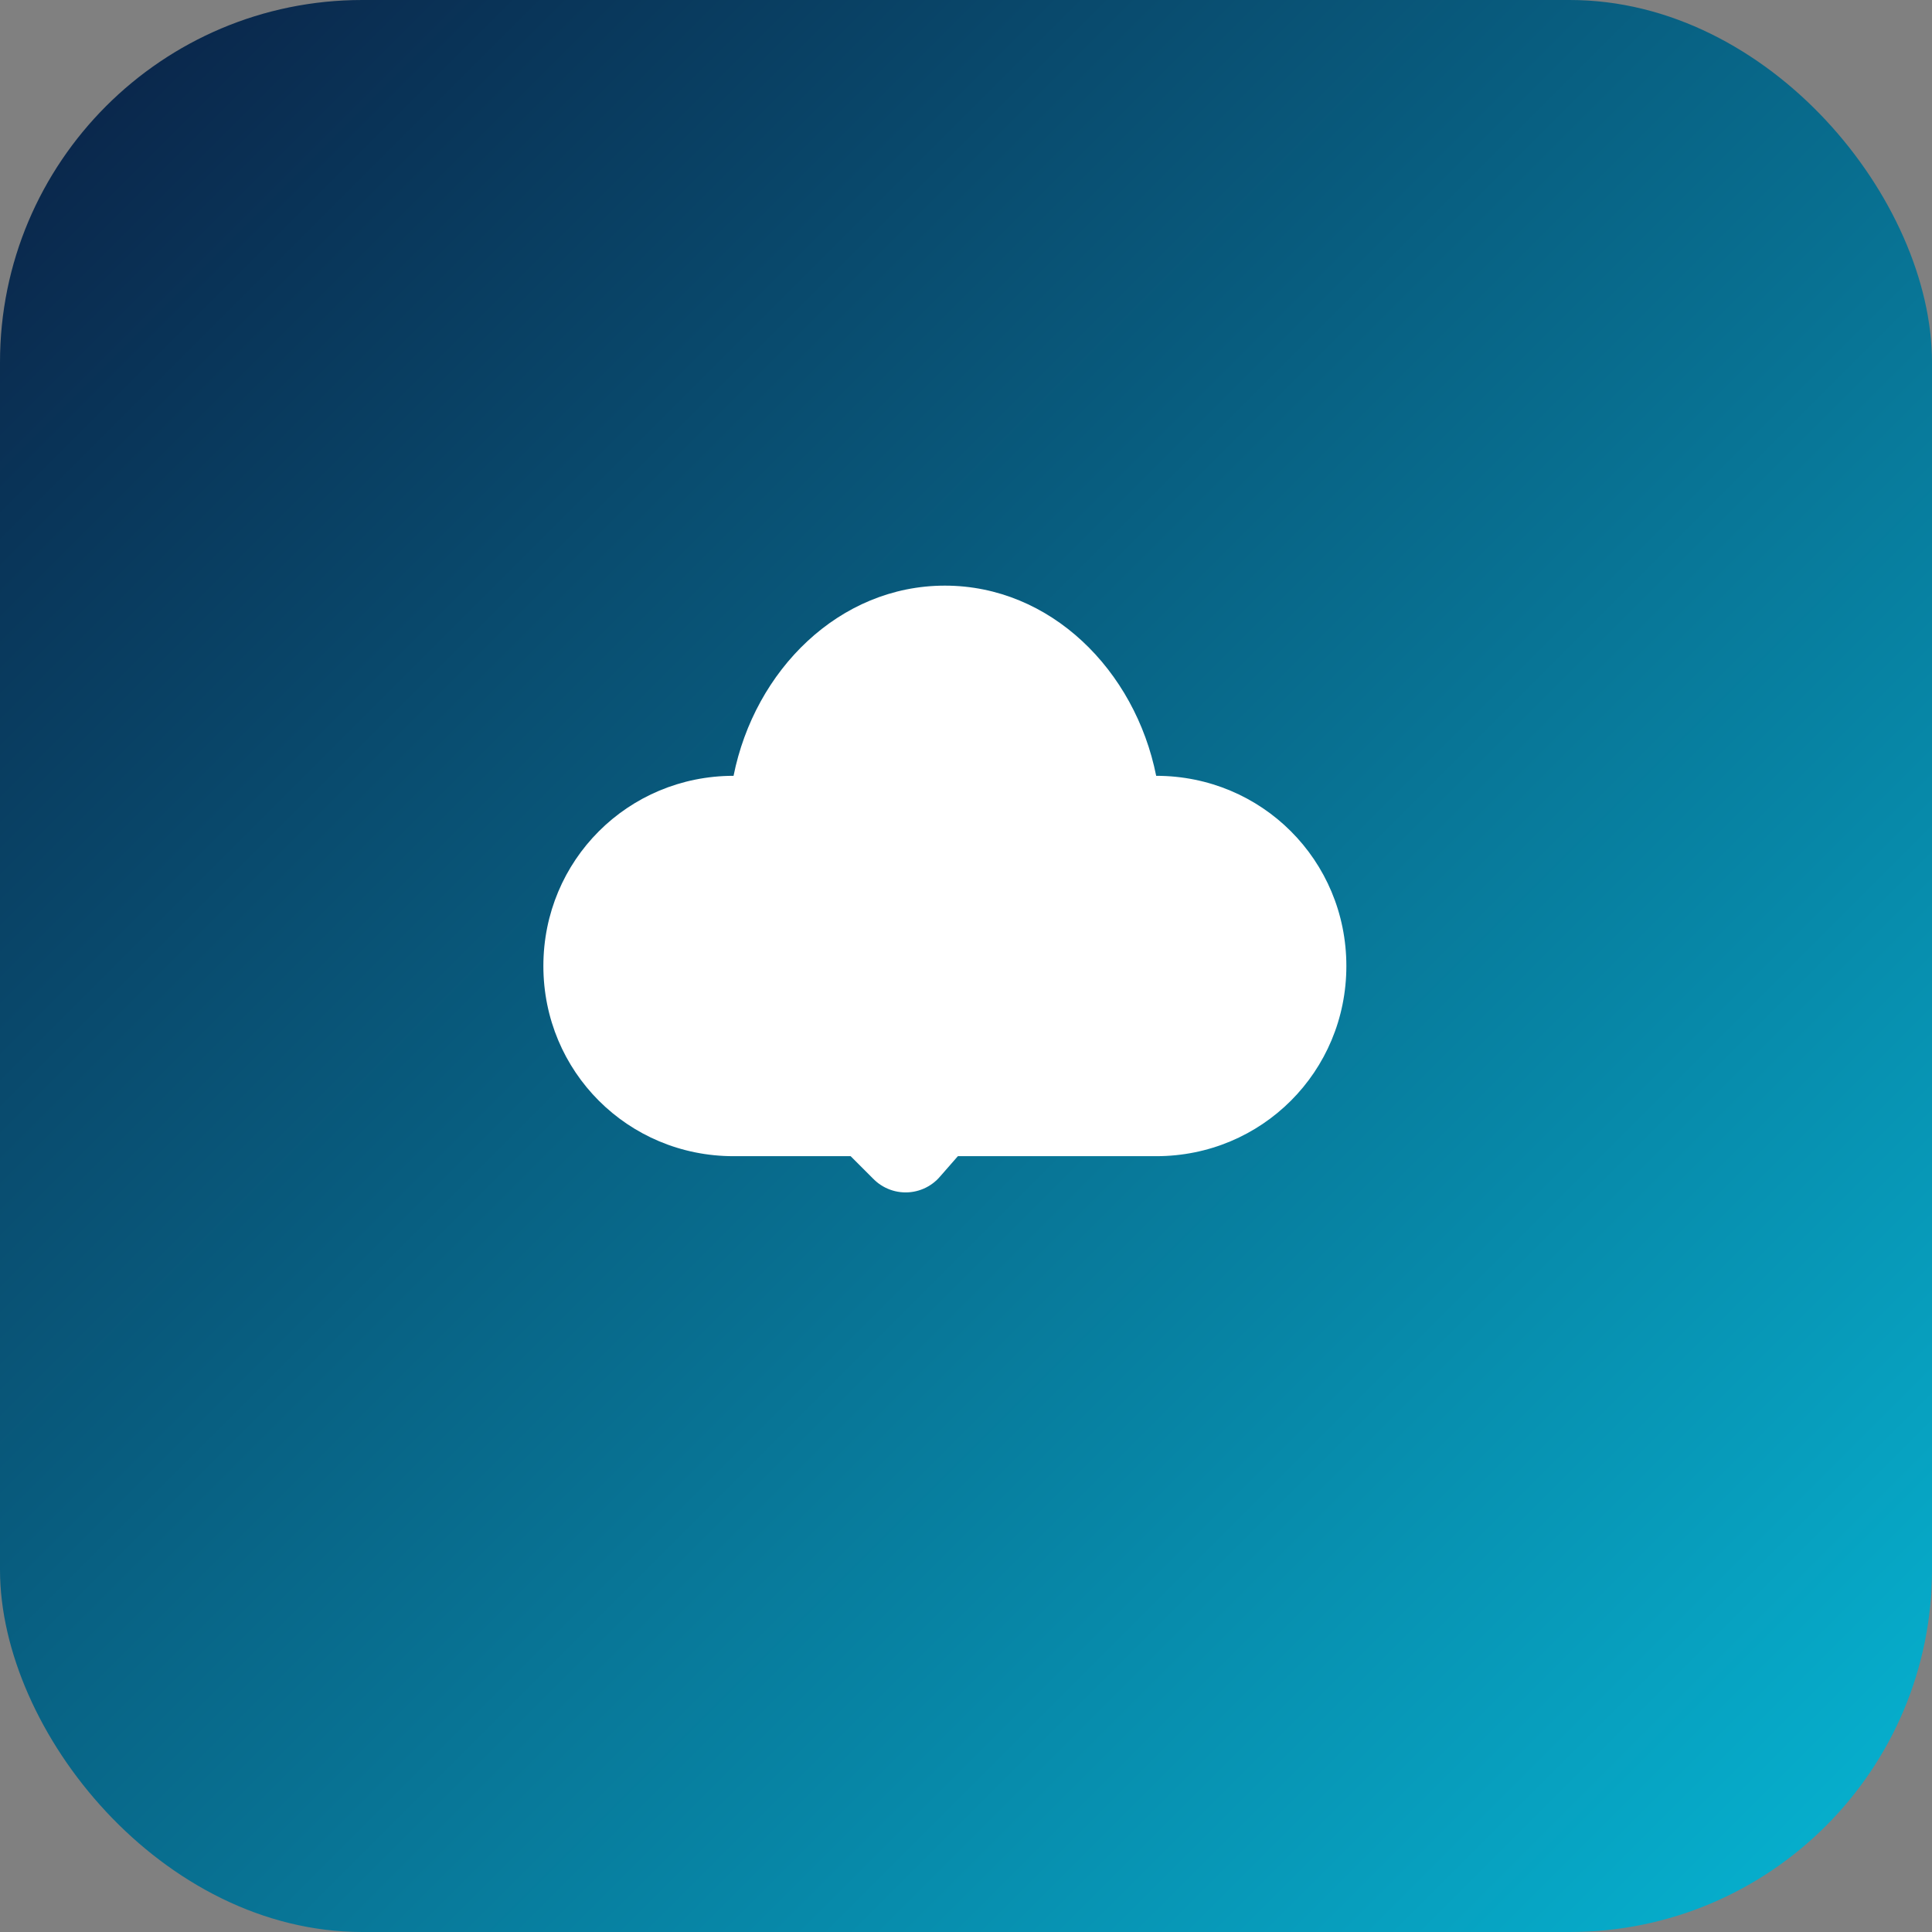 <svg width="64" height="64" viewBox="0 0 64 64" xmlns="http://www.w3.org/2000/svg">
  <rect x="0" y="0" width="64" height="64" fill="#808080" stroke="none"/>
  <defs>
    <linearGradient id="faviconGradient" x1="0%" y1="0%" x2="100%" y2="100%">
      <stop offset="0%" style="stop-color:#0A1F44;stop-opacity:1" />
      <stop offset="100%" style="stop-color:#06B6D4;stop-opacity:1" />
    </linearGradient>
  </defs>
  
  <!-- Background -->
  <rect width="64" height="64" rx="12" fill="url(#faviconGradient)"/>
  
  <!-- Cloud Icon -->
  <path d="M18 32c0-3.5 2.8-6.3 6.3-6.3.7-3.5 3.5-6.3 7-6.3 3.5 0 6.3 2.8 7 6.3 3.5 0 6.3 2.8 6.3 6.3s-2.8 6.3-6.3 6.3H24.3c-3.5 0-6.3-2.8-6.3-6.3z" fill="white"/>
  <path d="M26 34l4 4 7-8" stroke="white" stroke-width="3" stroke-linecap="round" stroke-linejoin="round" fill="none"/>
</svg>
